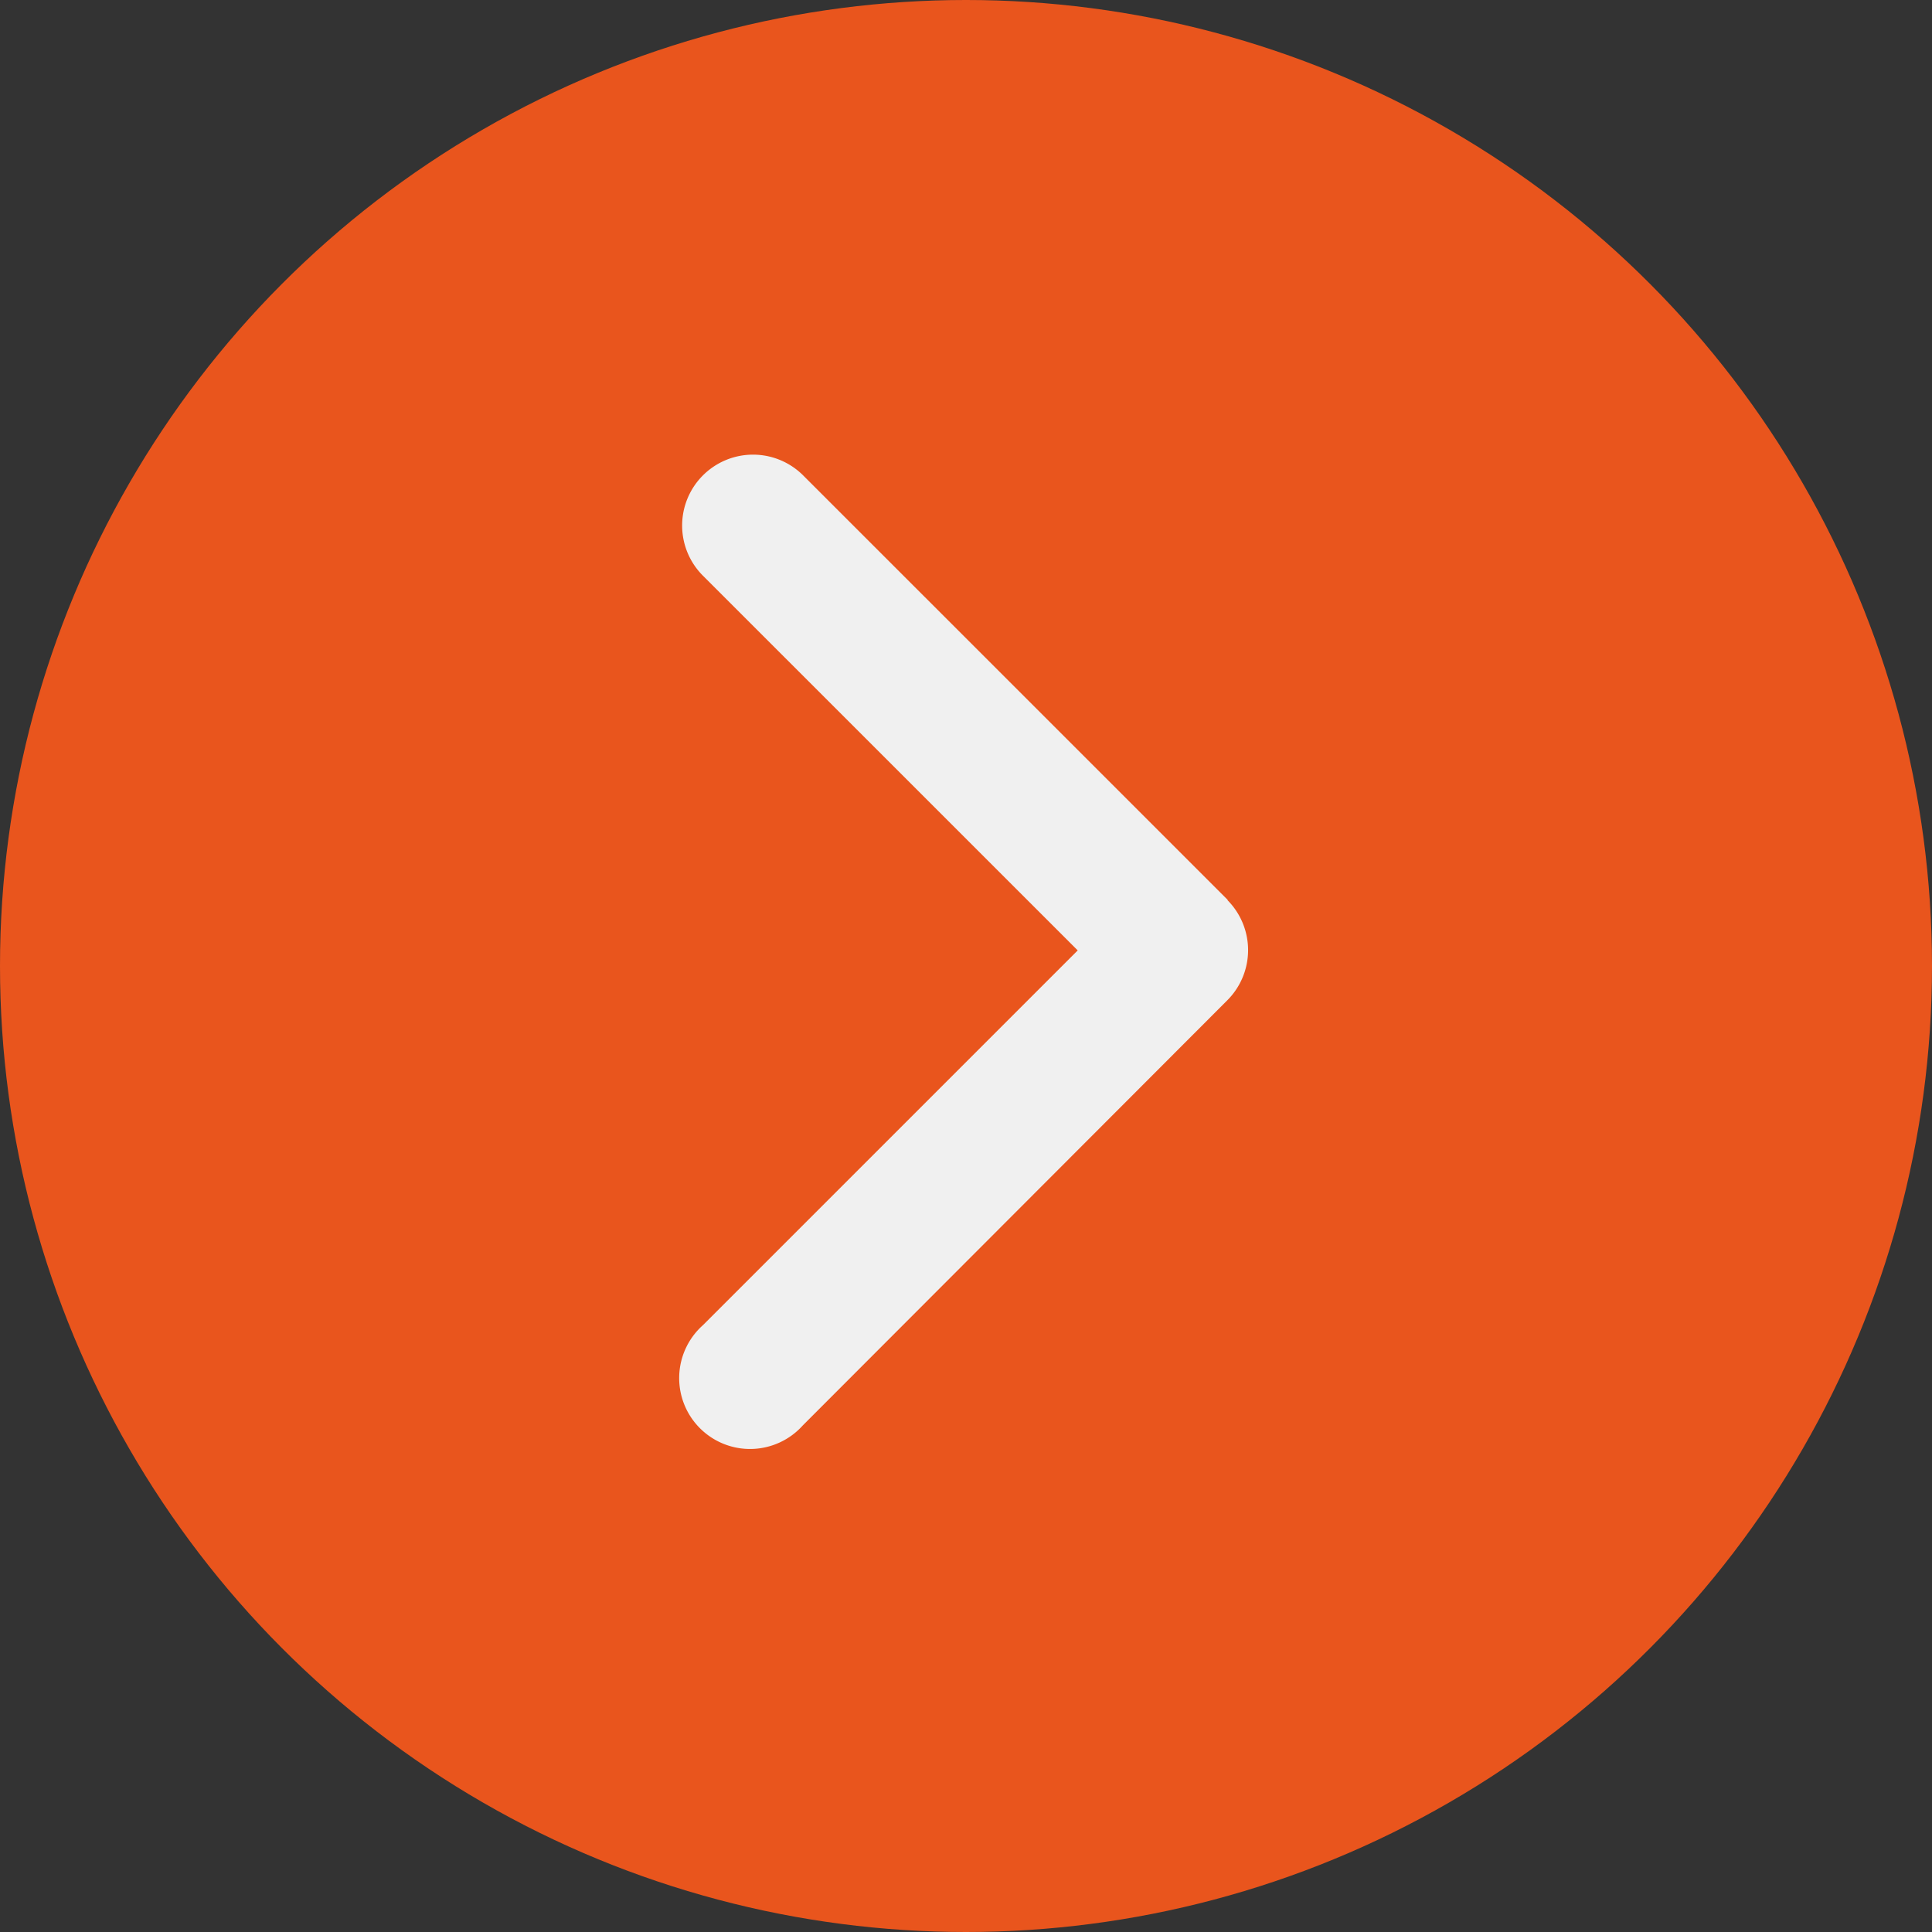 <svg xmlns="http://www.w3.org/2000/svg" width="28" height="28" viewBox="0 0 28 28">
  <rect x="0" y="0" width="28" height="28" fill="#333333" stroke="none"/>
  <g id="Raggruppa_115" data-name="Raggruppa 115" transform="translate(-909 -6100.5)">
    <circle id="Ellisse_9" data-name="Ellisse 9" cx="14" cy="14" r="14" transform="translate(909 6100.5)" fill="#e9551d"/>
    <path id="Icon_fa-solid-chevron-right" data-name="Icon fa-solid-chevron-right" d="M12.4,8.7a1.028,1.028,0,0,1,0,1.452L6.248,16.313A1.027,1.027,0,1,1,4.8,14.861l5.431-5.431L4.8,4A1.027,1.027,0,0,1,6.251,2.545L12.407,8.7Z" transform="translate(914.388 6104.844)" fill="#f0f0f0"/>
  </g>
</svg>
